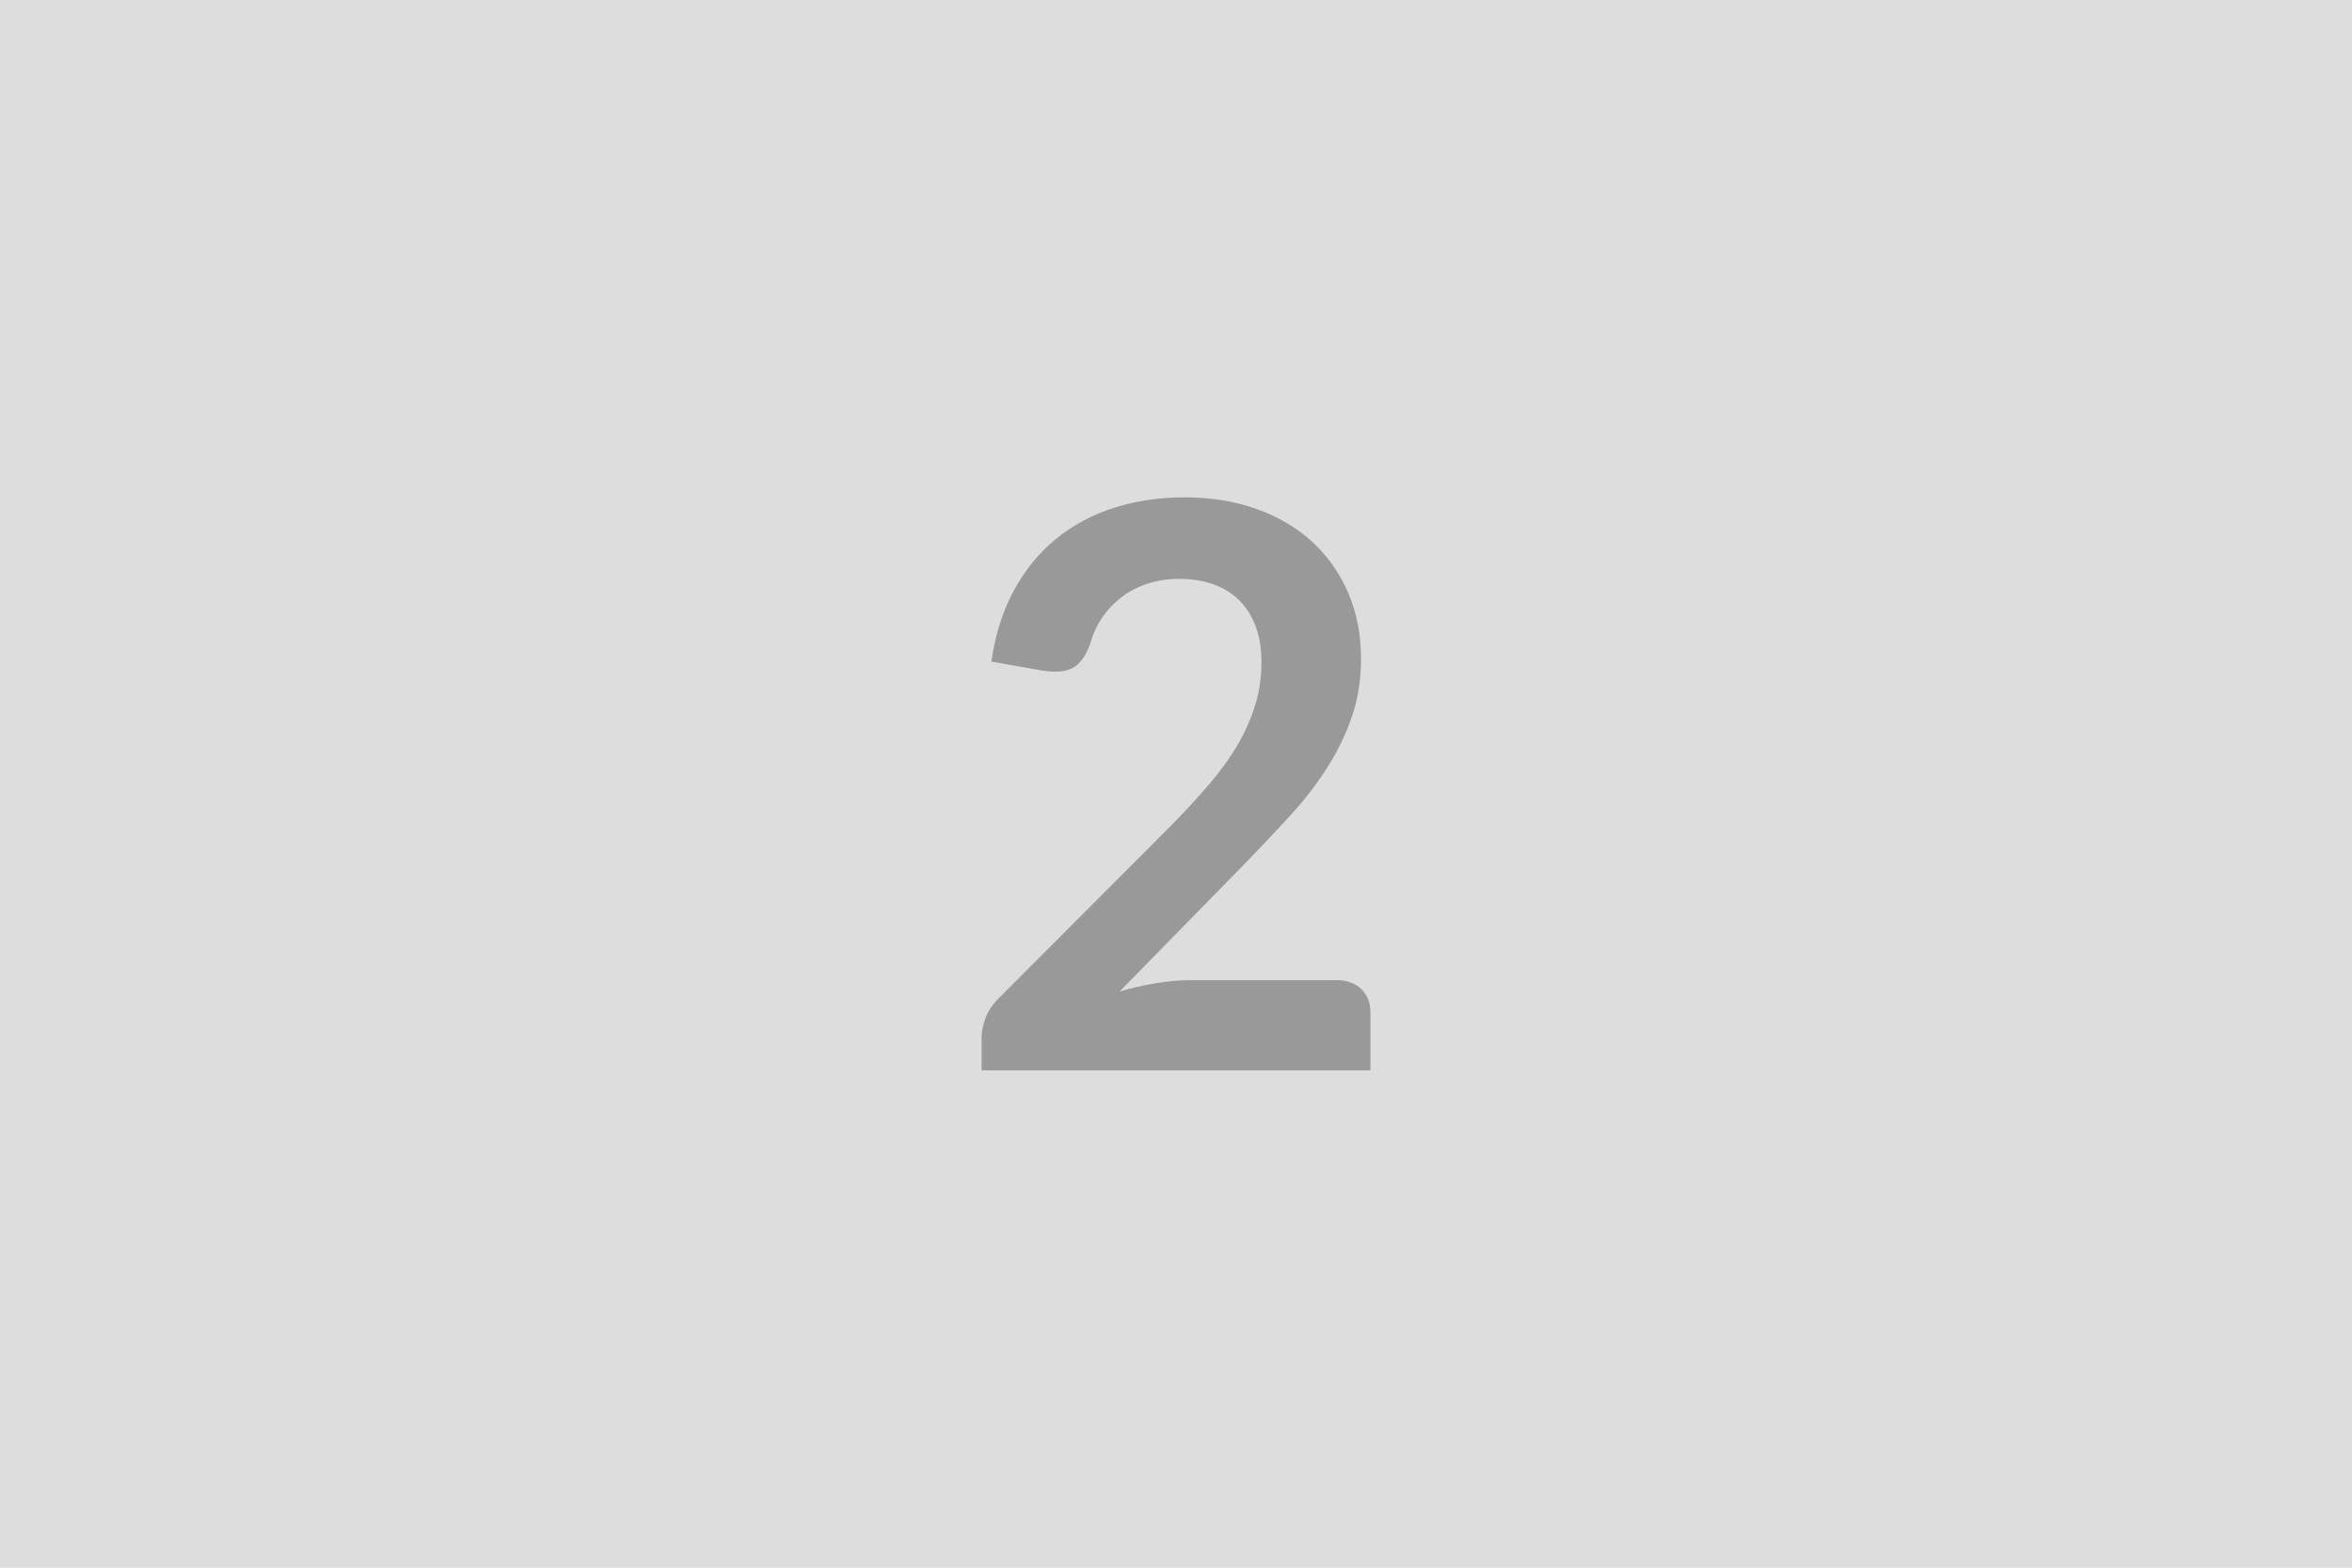 <svg xmlns="http://www.w3.org/2000/svg" width="600" height="400" viewBox="0 0 600 400"><rect width="100%" height="100%" fill="#DDDDDD"/><path fill="#999999" d="M303.8 250.1h37.1q4 0 6.35 2.25t2.35 5.95v14.8h-99.2v-8.2q0-2.5 1.05-5.25t3.35-4.95l43.9-44q5.5-5.6 9.85-10.7t7.25-10.1 4.45-10.15 1.55-10.85q0-5.2-1.5-9.15t-4.25-6.65-6.6-4.05-8.65-1.35q-4.4 0-8.15 1.25t-6.65 3.5-4.9 5.25-3 6.6q-1.7 4.6-4.4 6.1t-7.8.7l-13-2.3q1.5-10.4 5.8-18.25t10.75-13.1 14.8-7.9 17.95-2.65q10 0 18.3 2.95t14.2 8.35 9.2 13 3.3 16.9q0 8-2.35 14.8t-6.3 13-9.25 12-11.1 11.8L285.6 253q4.7-1.4 9.35-2.15t8.85-.75"/></svg>